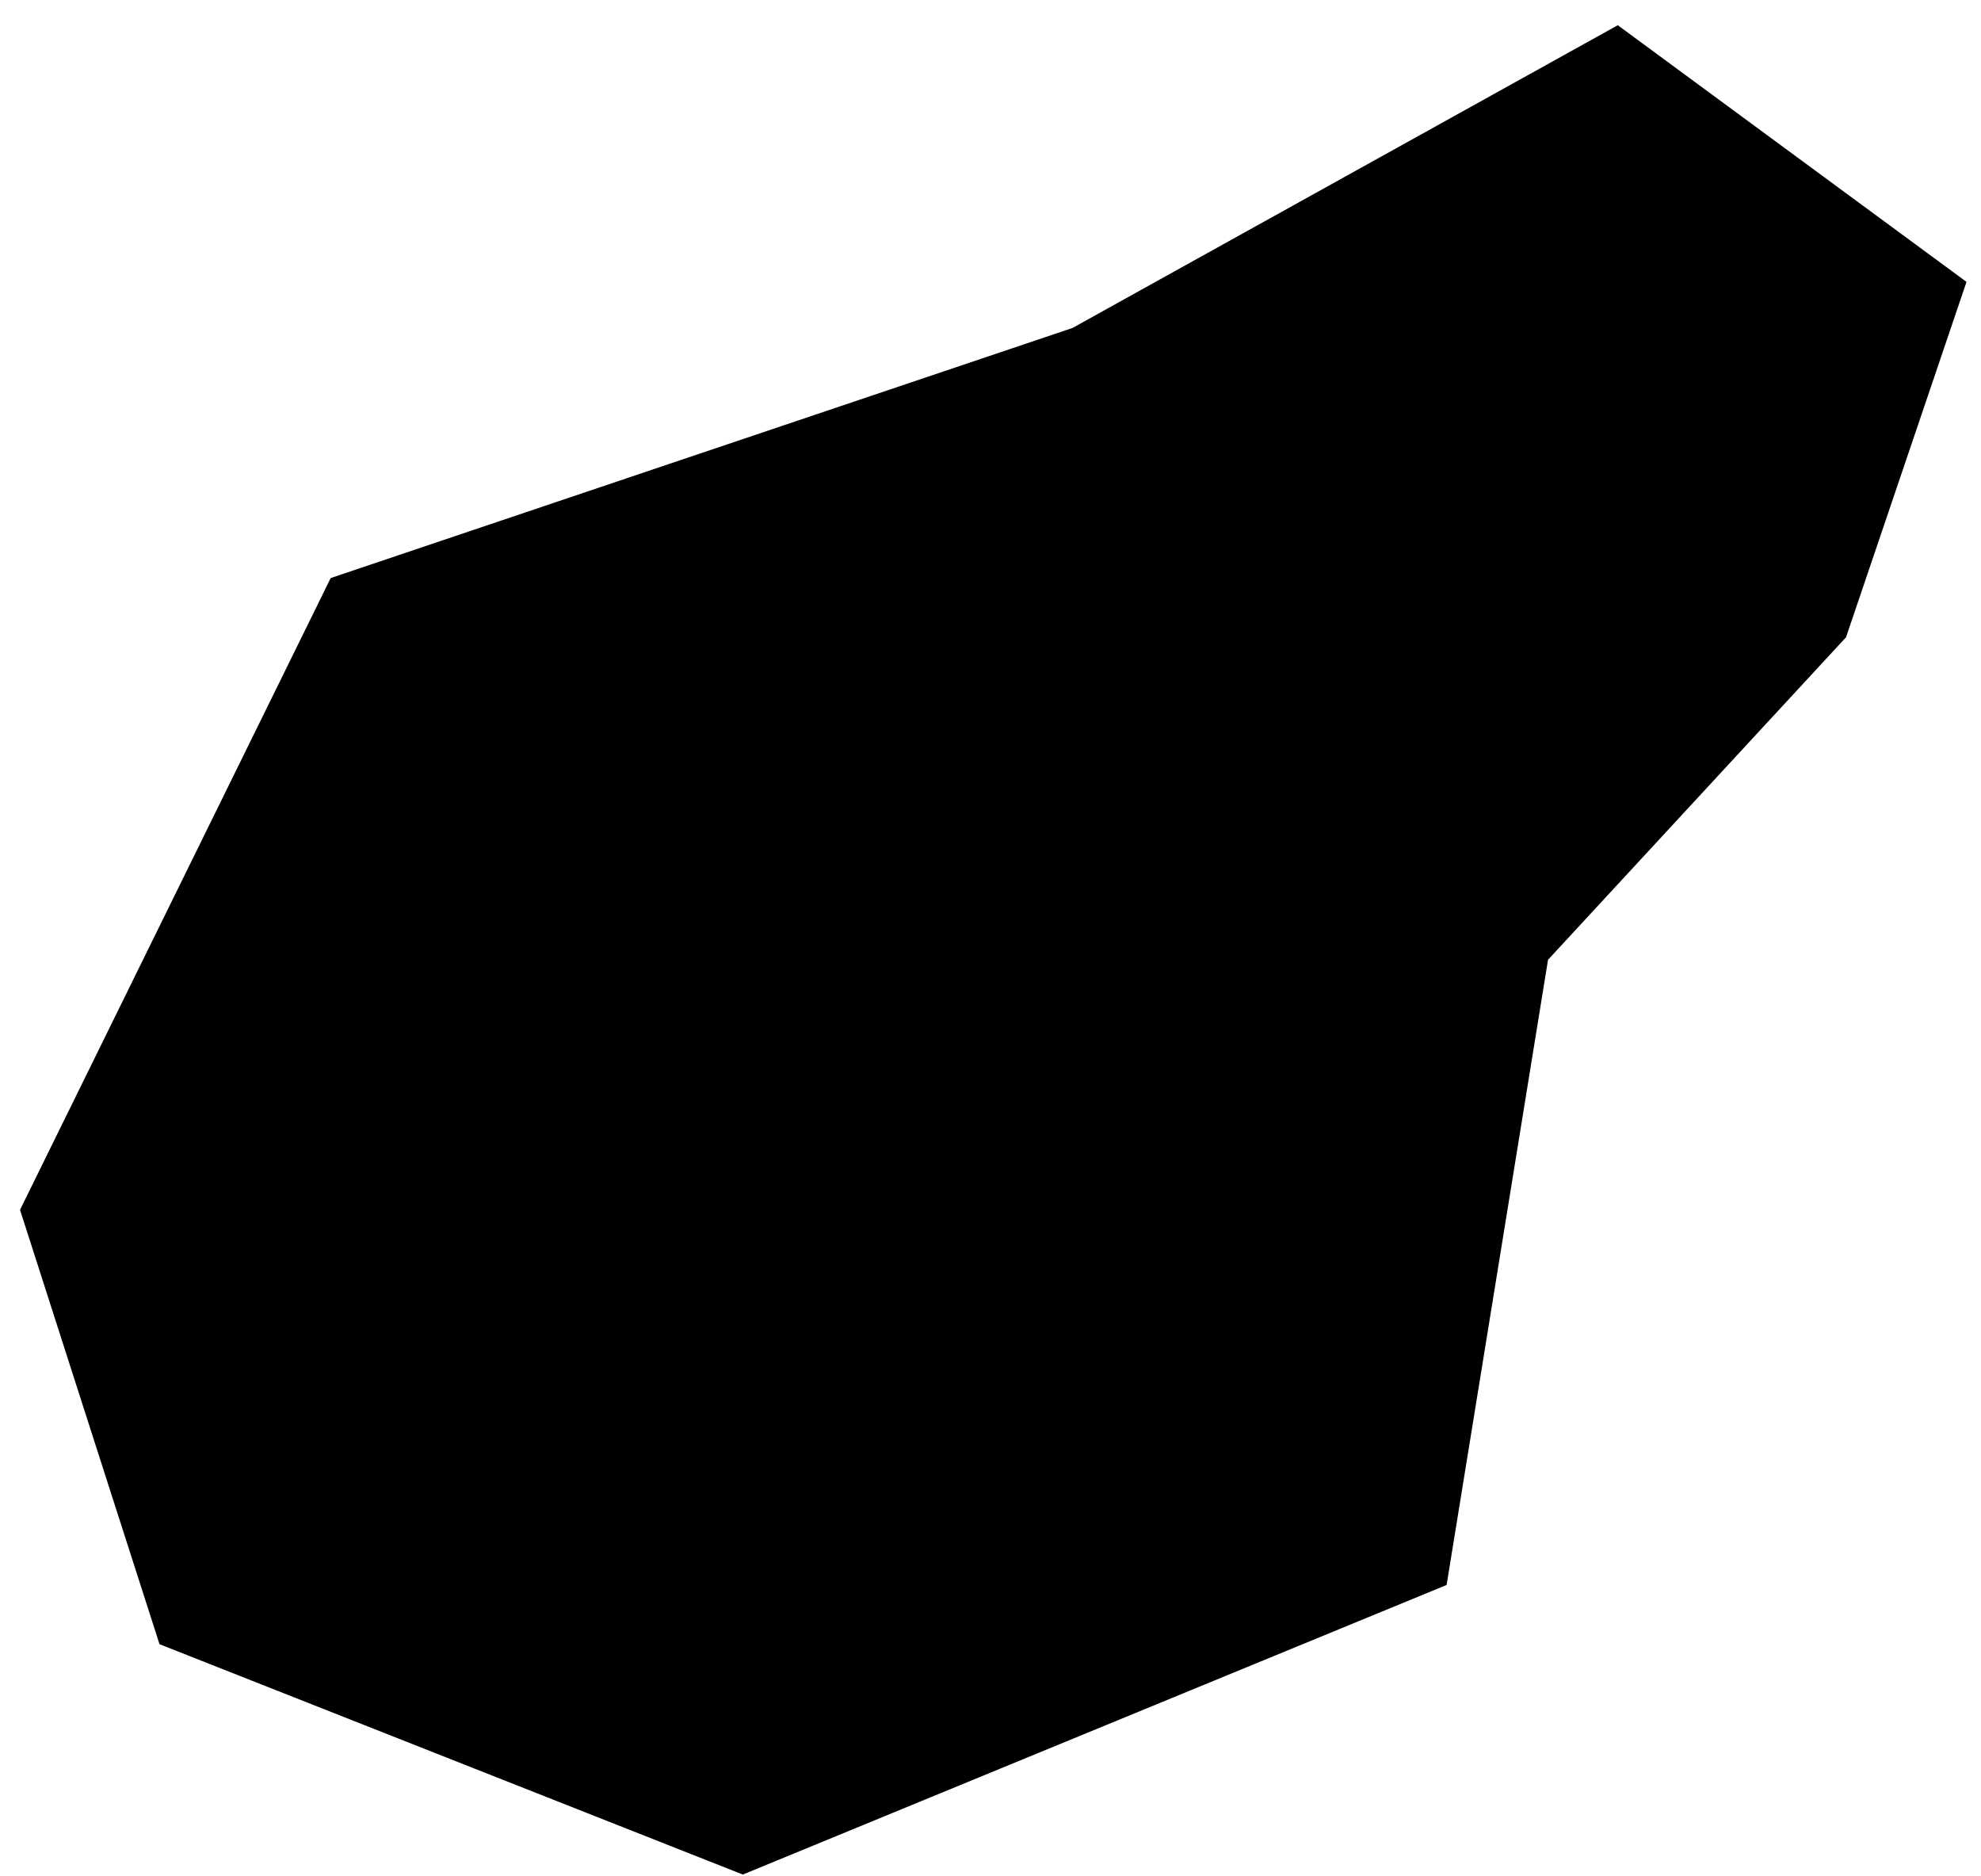 <svg xmlns="http://www.w3.org/2000/svg" width="75" height="71" viewBox="0 0 75 71" fill="none"><path d="M0.758 45.795L12.52 21.88L40.605 12.414L61.249 0.955L74.451 10.67L69.89 24.122L58.608 36.329L54.768 59.994L28.123 70.955L6.039 62.236L0.758 45.795Z" fill="#4D9FFF" style="fill:#4D9FFF;fill:color(display-p3 0.304 0.624 1);fill-opacity:1;"/><g clip-path="url(#clip0_399_44091)"><path d="M43.369 37.986C39.924 39.083 36.583 36.039 37.356 32.507C37.389 32.359 37.428 32.212 37.475 32.068C39.377 26.08 40.598 24.882 41.115 24.366C41.248 24.22 41.308 24.021 41.279 23.825C41.254 23.649 41.151 23.494 40.997 23.403C38.629 22.328 36.06 21.767 33.459 21.759C23.083 21.759 14.672 30.17 14.672 40.546C14.636 41.211 14.636 41.877 14.672 42.542C14.683 42.715 14.624 42.884 14.508 43.012C12.348 45.762 10.607 48.817 9.341 52.076C8.242 54.24 8.48 56.841 9.952 58.77C10.834 59.612 12.02 60.061 13.239 60.014C16.63 59.625 19.865 58.372 22.633 56.374C22.819 56.254 23.058 56.254 23.244 56.374C35.381 64.238 51.48 56.014 52.221 41.571C52.239 41.23 52.247 40.888 52.246 40.546C52.24 38.717 51.971 36.898 51.447 35.145C51.385 34.961 51.235 34.821 51.048 34.769C50.889 34.677 50.691 34.677 50.532 34.769C48.312 36.182 45.9 37.266 43.369 37.986ZM31.228 39.254C32.209 38.318 33.835 38.795 34.156 40.112C34.265 40.564 34.192 41.04 33.952 41.438C24.746 50.151 17.302 54.542 14.32 55.247C13.905 55.375 13.508 55.005 13.604 54.583C13.607 54.569 13.611 54.556 13.615 54.542C13.898 53.464 14.308 52.424 14.836 51.443C15.142 50.855 15.494 50.198 15.916 49.47C16.037 49.308 16.232 49.219 16.433 49.235C16.643 49.233 16.835 49.351 16.926 49.54C16.997 49.681 17.126 49.784 17.279 49.822C17.431 49.869 17.595 49.869 17.748 49.822C22.581 46.755 27.096 43.215 31.228 39.254Z" fill="#141415" style="fill:#141415;fill:color(display-p3 0.077 0.08 0.081);fill-opacity:1;"/><path d="M49.615 29.344C49.609 28.411 49.239 27.517 48.582 26.854C47.182 25.542 45.003 25.542 43.603 26.854C42.381 28.811 41.44 30.929 40.809 33.148C40.681 33.573 40.798 34.034 41.114 34.346C41.423 34.649 41.875 34.757 42.288 34.628C44.508 34.009 46.627 33.076 48.582 31.857C49.24 31.185 49.61 30.284 49.615 29.344Z" fill="#141415" style="fill:#141415;fill:color(display-p3 0.077 0.08 0.081);fill-opacity:1;"/><path d="M62.812 10.463L59.148 12.037C58.288 12.425 57.495 12.948 56.8 13.587L54.076 16.358C50.952 15.544 47.63 16.366 45.246 18.542L44.424 19.363C43.973 19.828 43.973 20.567 44.424 21.031L54.381 30.988C54.605 31.213 54.909 31.34 55.226 31.34C55.537 31.338 55.833 31.212 56.048 30.988L56.87 30.166C59.062 27.8 59.886 24.475 59.054 21.36L61.872 18.542C62.511 17.852 63.028 17.057 63.399 16.193L64.972 12.53C65.31 11.911 65.215 11.146 64.737 10.628C64.199 10.161 63.421 10.095 62.812 10.463Z" fill="#141415" style="fill:#141415;fill:color(display-p3 0.077 0.08 0.081);fill-opacity:1;"/></g><defs><clipPath id="clip0_399_44091"><rect width="57.672" height="57.672" fill="white" style="fill:white;fill-opacity:1;" transform="translate(8.078 6.286)"/></clipPath></defs></svg>